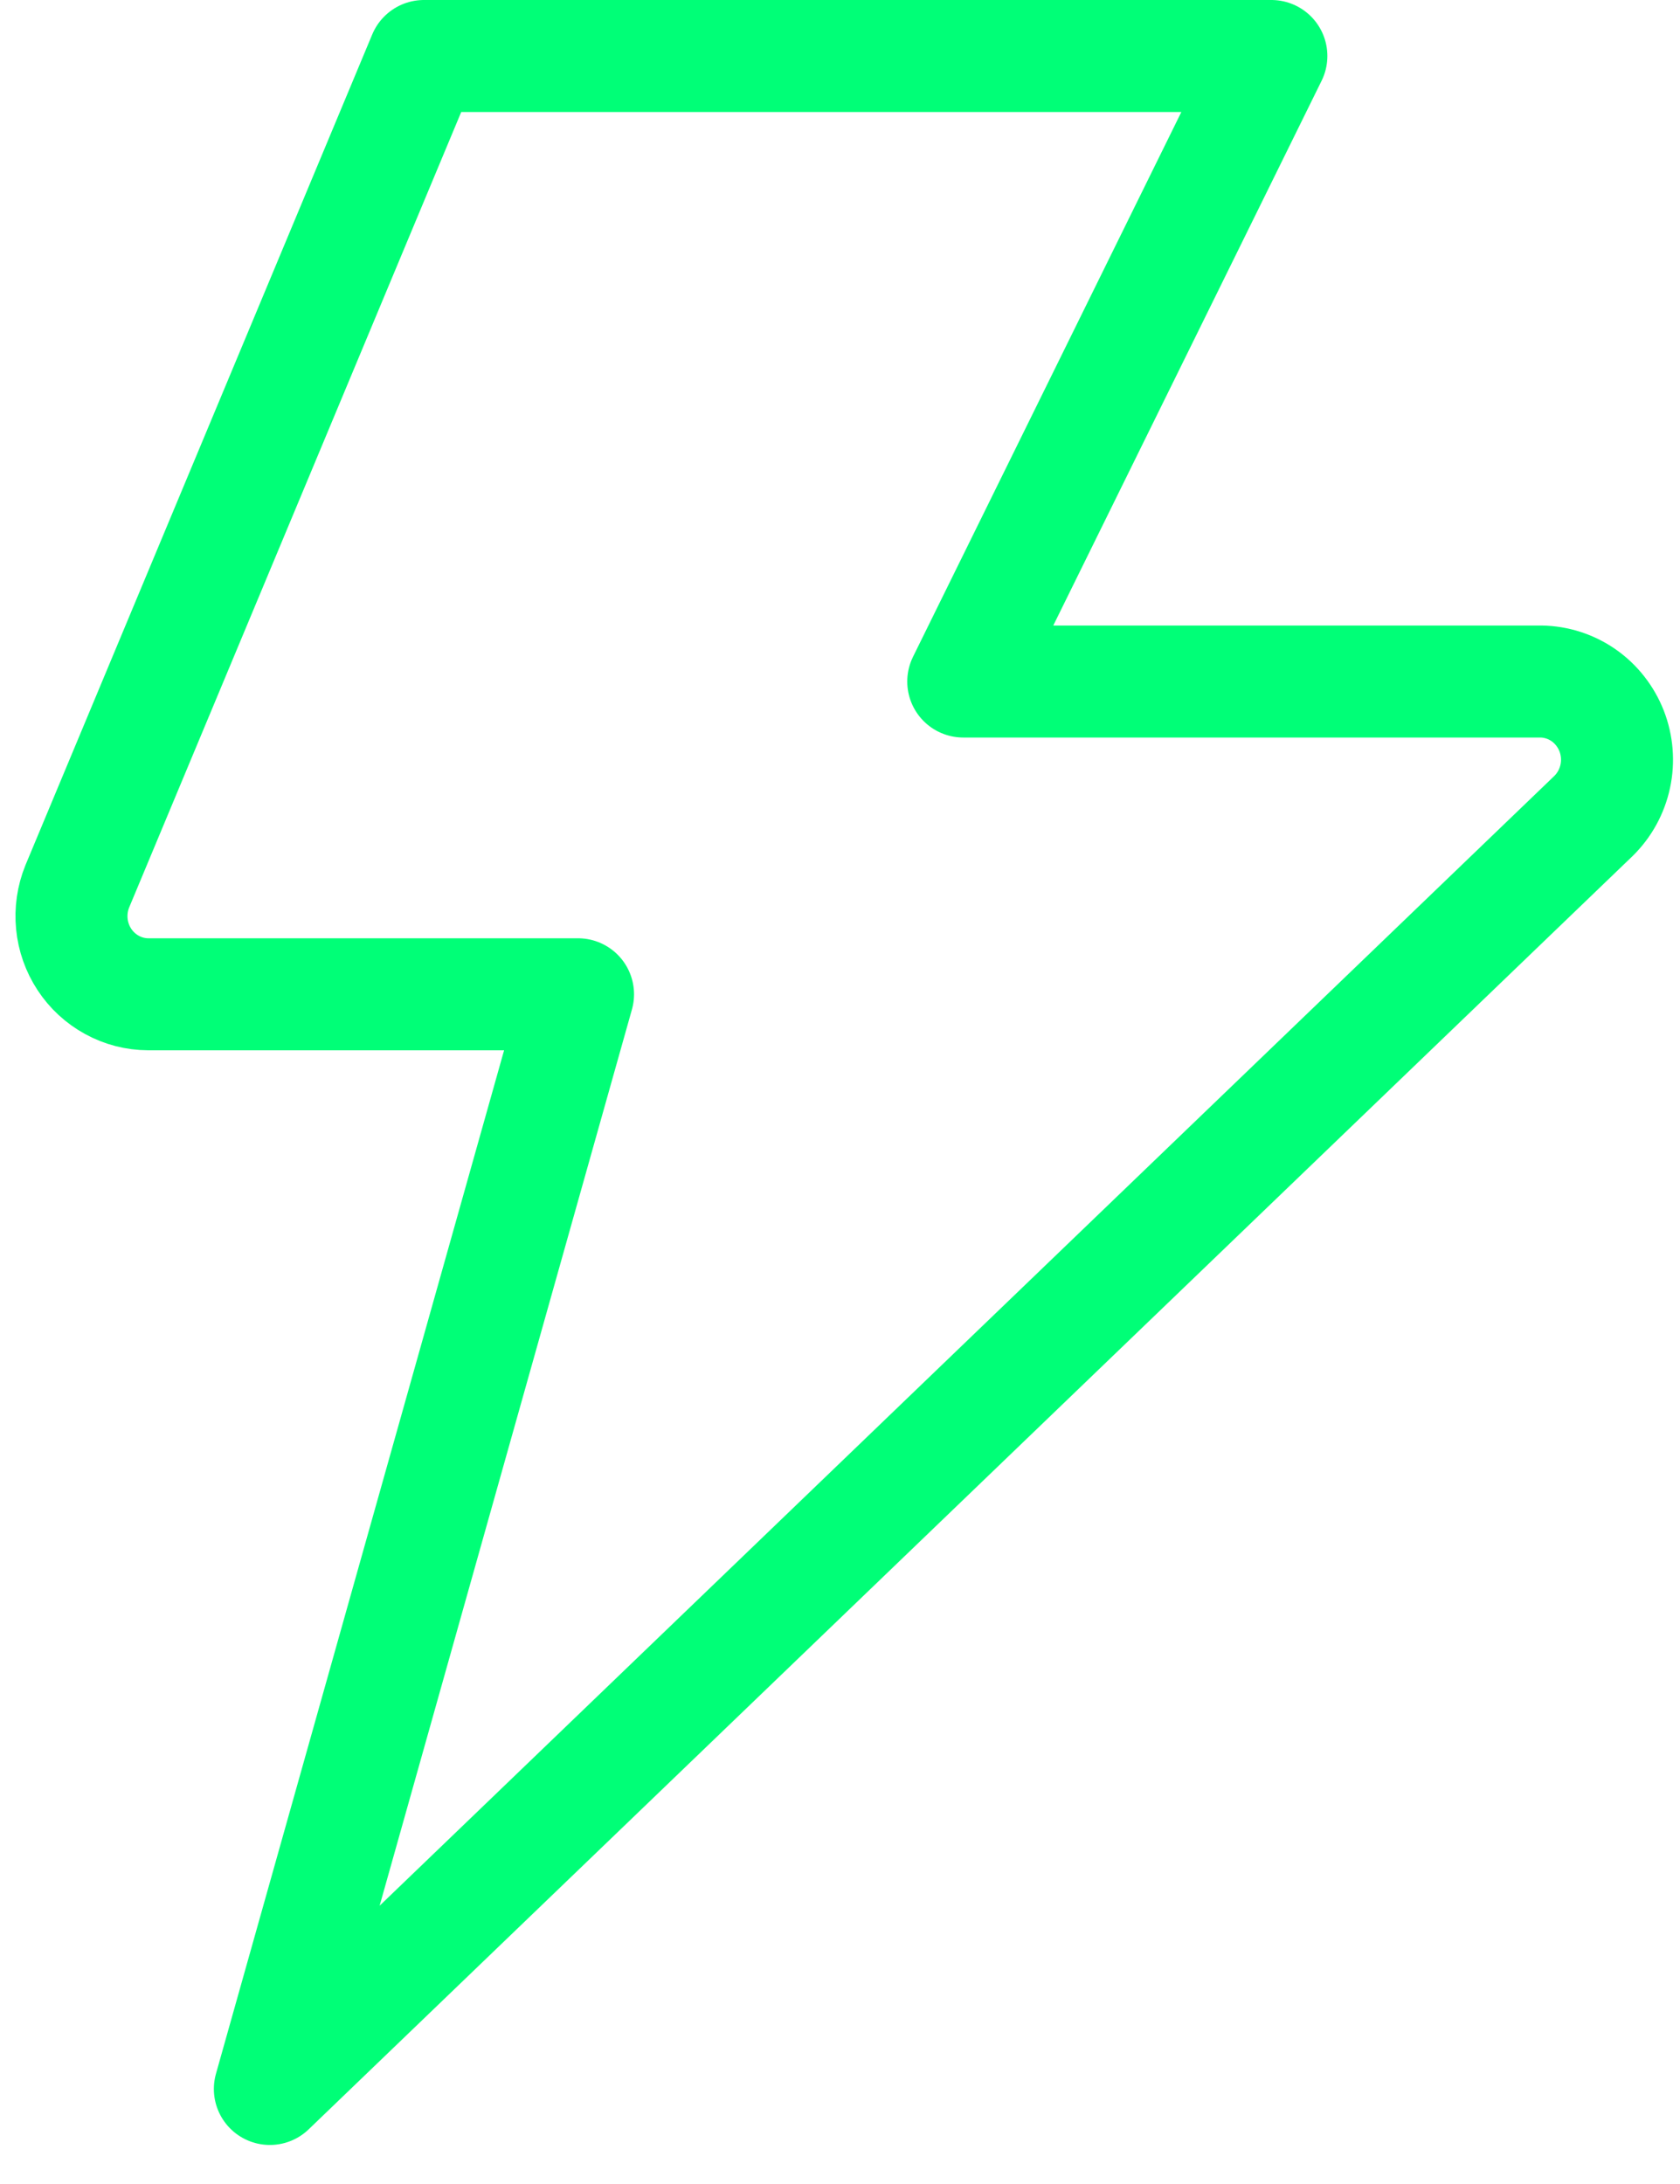 <svg width="30" height="39" viewBox="0 0 30 39" fill="none" xmlns="http://www.w3.org/2000/svg">
<path d="M7.57 1L1.38 15.828C1.294 16.04 1.261 16.27 1.283 16.497C1.305 16.725 1.382 16.943 1.507 17.133C1.632 17.324 1.802 17.48 2 17.588C2.198 17.697 2.42 17.754 2.645 17.755H10.322L4.819 37.303L28.454 14.572C28.65 14.38 28.786 14.133 28.844 13.862C28.902 13.592 28.879 13.31 28.779 13.053C28.678 12.796 28.505 12.574 28.281 12.417C28.056 12.26 27.791 12.174 27.518 12.17H17.201L22.703 1H7.57Z" stroke="#00FF77" stroke-width="2" stroke-linecap="round" stroke-linejoin="round"/>
</svg>
